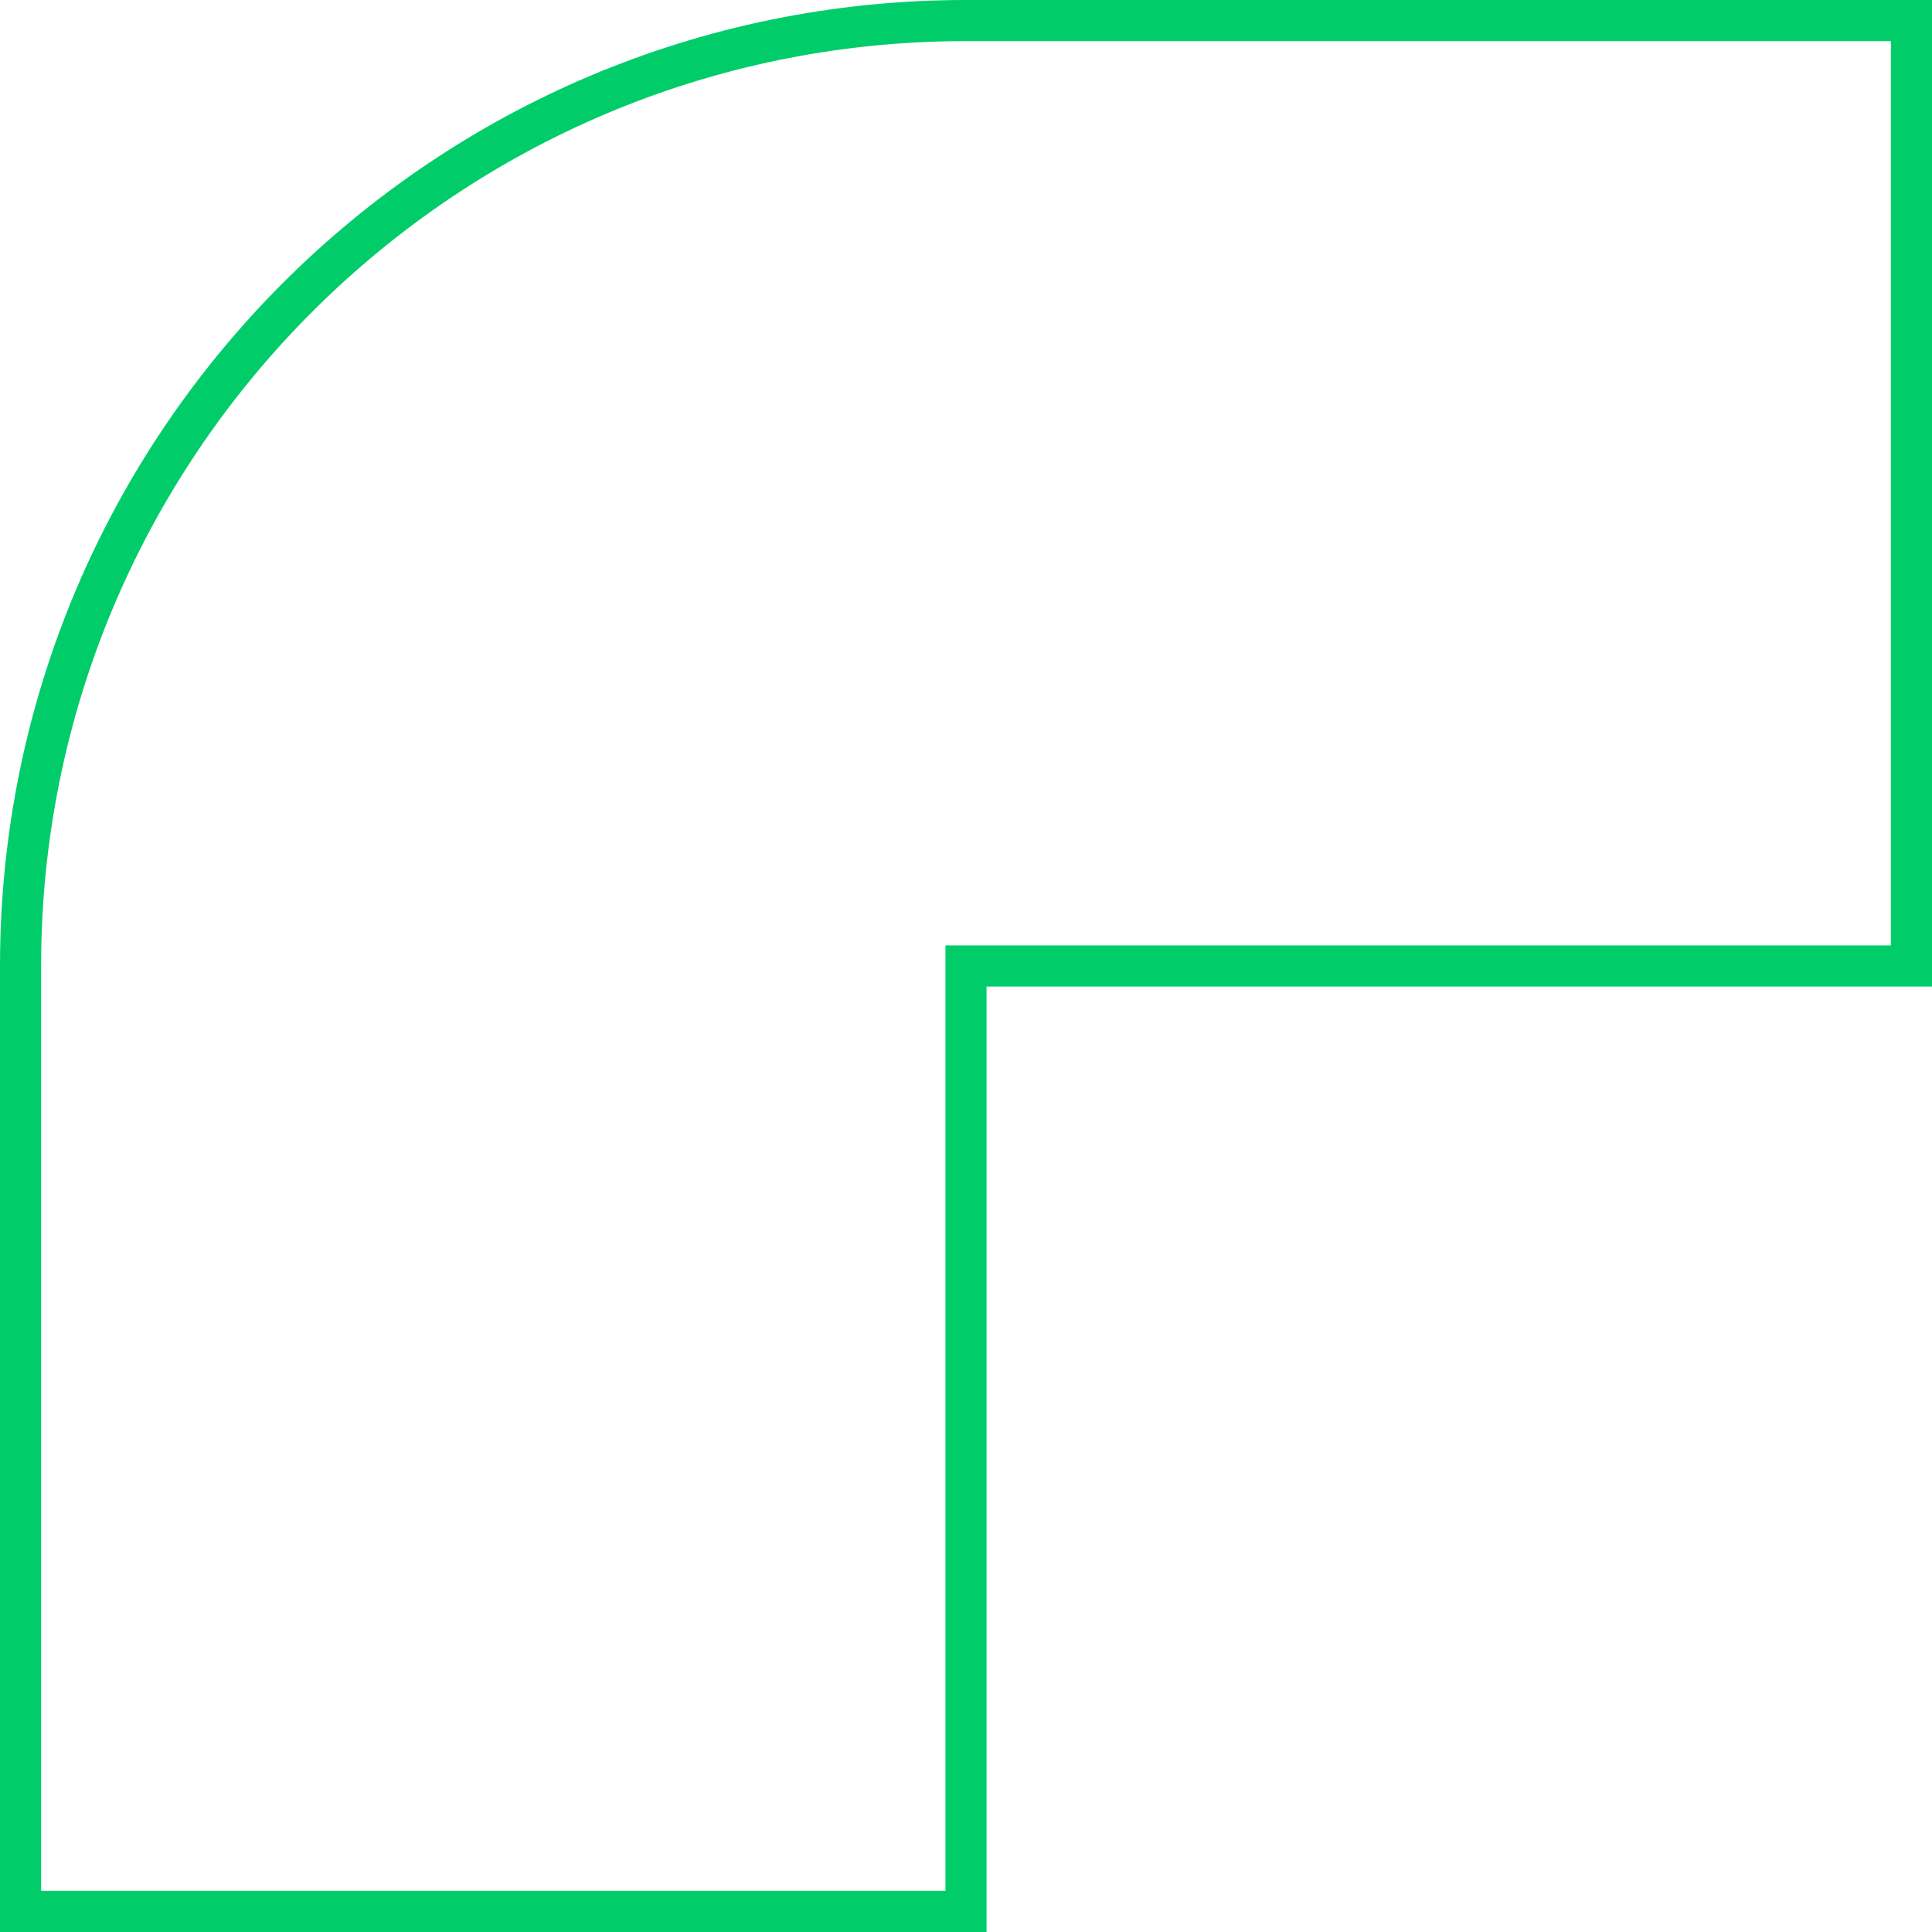 <?xml version="1.0" encoding="UTF-8"?>
<svg width="47px" height="47px" viewBox="0 0 47 47" version="1.1" xmlns="http://www.w3.org/2000/svg" xmlns:xlink="http://www.w3.org/1999/xlink">
    <title>381763FE-3B20-4D99-90C9-6CDCB6117AE5</title>
    <g id="tektera-website" stroke="none" stroke-width="1" fill="none" fill-rule="evenodd">
        <g transform="translate(-315, -234)" fill="#00CD6A" fill-rule="nonzero" id="Group-6">
            <g id="Group-16" transform="translate(315, 234)">
                <path d="M24,0 L0,0 L0,23.5 C0,36.479 10.521,47 23.5,47 L47,47 L47,23 L24,23 L24,0 Z M23,24 L46,24 L46,46 L23.5,46 L23.128,45.997 C10.873,45.798 1,35.802 1,23.5 L1,1 L23,1 L23,24 Z" id="hero-element1" transform="translate(23.5, 23.5) scale(1, -1) translate(-23.5, -23.5) "></path>
            </g>
        </g>
    </g>
</svg>